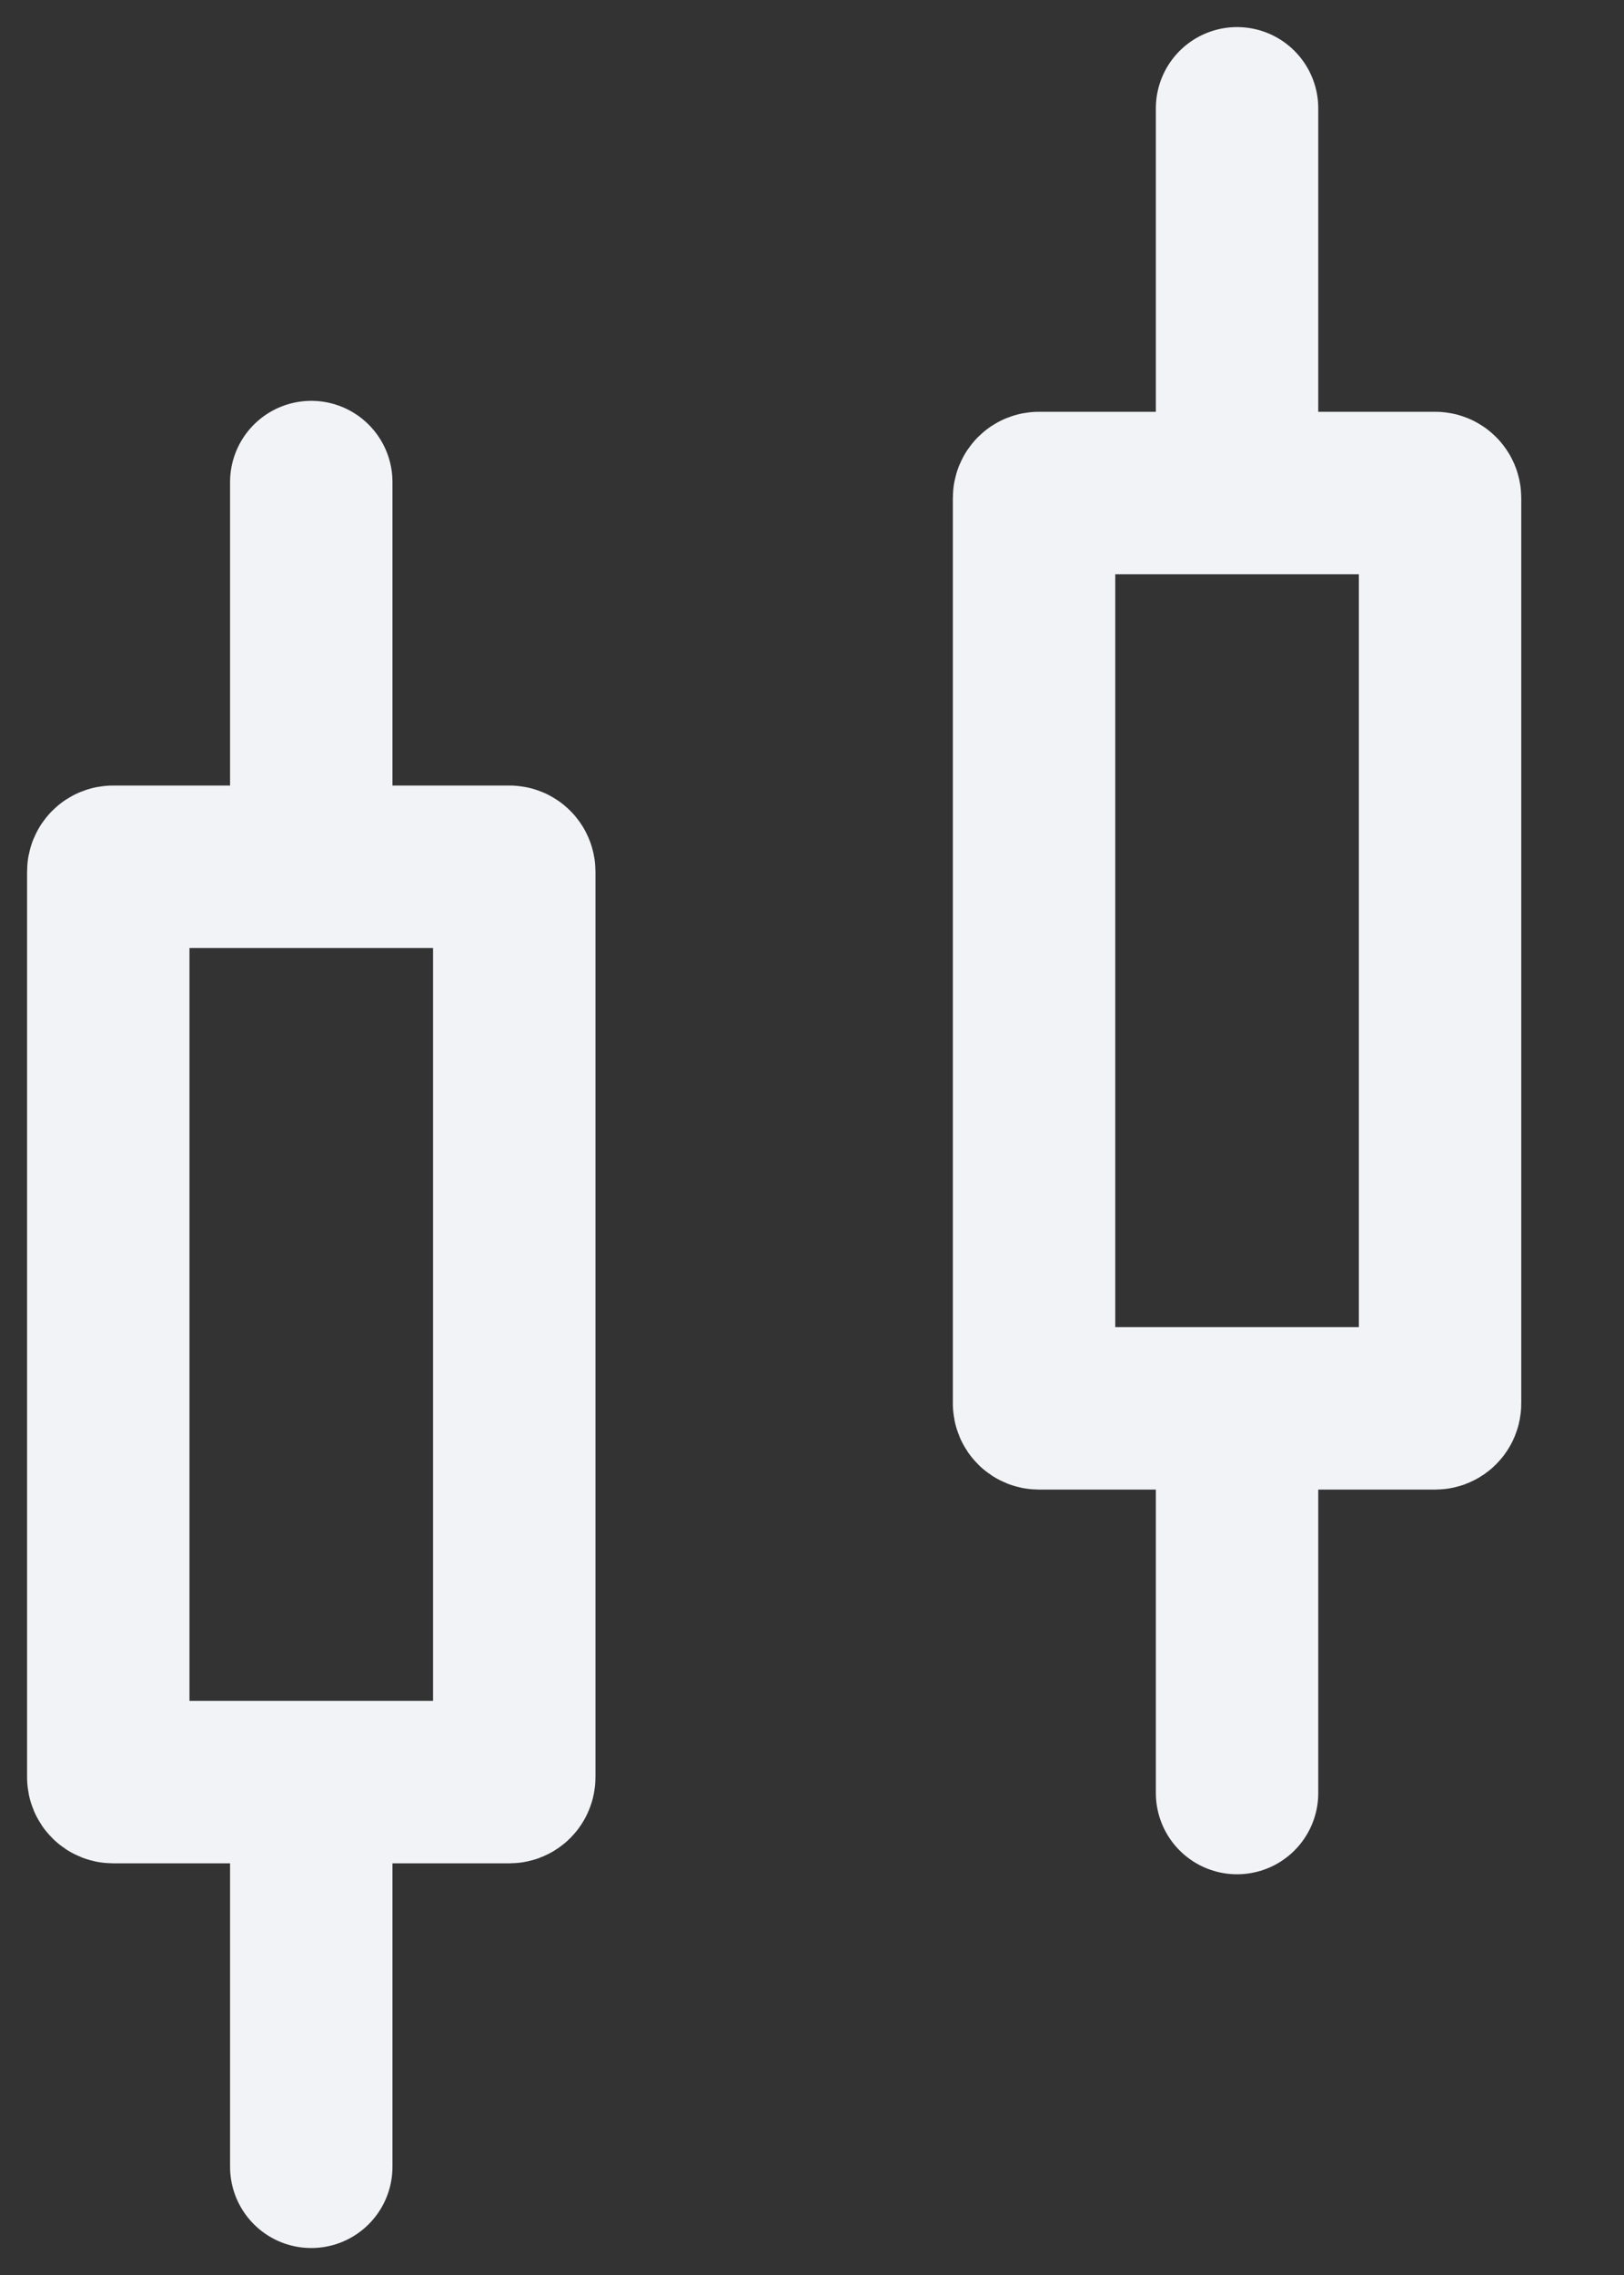 <svg width="15" height="21" viewBox="0 0 15 21" fill="none" xmlns="http://www.w3.org/2000/svg">
<rect x="0" y="0" width="15" height="21" fill="#333333" stroke="none"/>
<path d="M2.875 8.001H1.045C1.02 8.001 1 8.021 1 8.046V10.818V13.634V16.405C1 16.43 1.02 16.45 1.045 16.45H2.875M2.875 8.001H4.705C4.73 8.001 4.75 8.021 4.75 8.046V10.818V13.634V16.405C4.75 16.43 4.73 16.45 4.705 16.45H2.875M2.875 8.001V4.45M2.875 20.001V16.45" stroke="#F2F3F7" stroke-width="1.5" stroke-linecap="round"/>
<path d="M11.426 4.551H9.596C9.571 4.551 9.551 4.571 9.551 4.596V7.367V10.184V12.955C9.551 12.98 9.571 13 9.596 13H11.426M11.426 4.551H13.256C13.281 4.551 13.301 4.571 13.301 4.596V7.367V10.184V12.955C13.301 12.98 13.281 13 13.256 13H11.426M11.426 4.551V1M11.426 16.551V13" stroke="#F2F3F7" stroke-width="1.5" stroke-linecap="round"/>
</svg>
